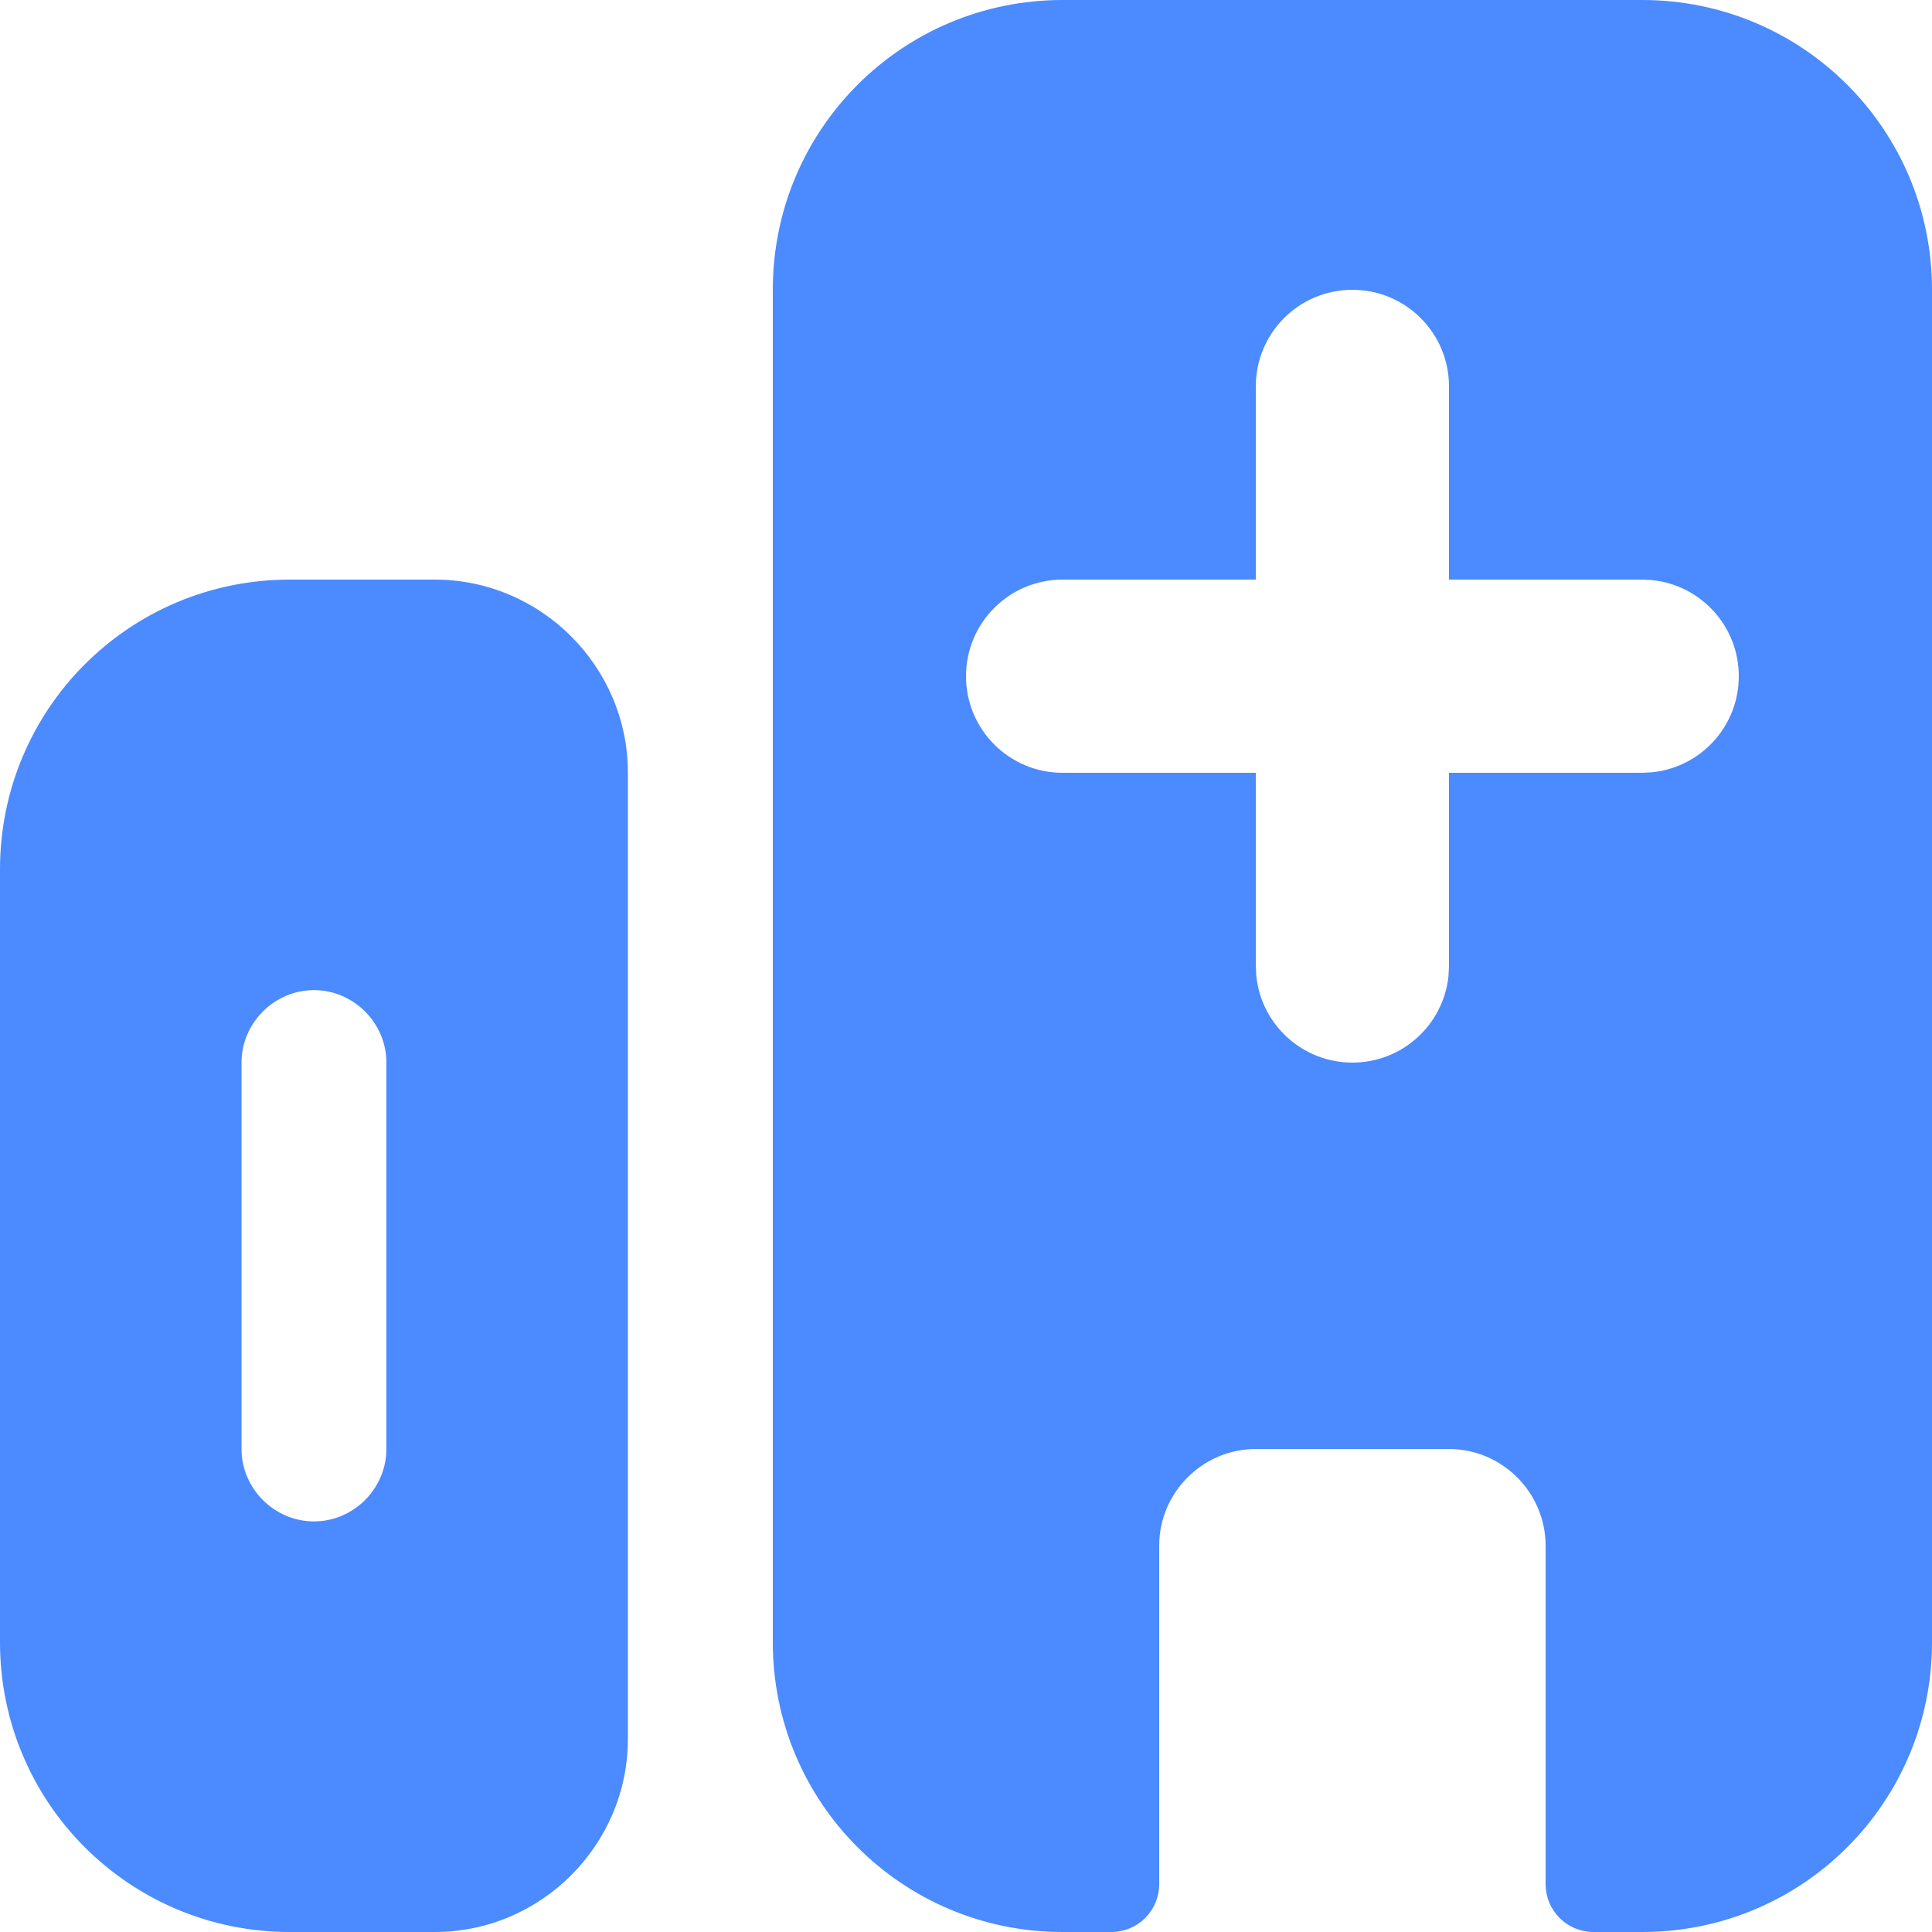 <svg width="27" height="27" viewBox="0 0 27 27" fill="none" xmlns="http://www.w3.org/2000/svg">
<path d="M4.05 8.1C1.809 8.1 0 9.909 0 12.15V22.95C0 25.191 1.809 27 4.05 27H6.075C7.56 27 8.775 25.785 8.775 24.3V10.8C8.775 9.315 7.56 8.1 6.075 8.1H4.05ZM5.4 20.25C5.4 20.803 4.941 21.262 4.388 21.262C3.834 21.262 3.375 20.803 3.375 20.25V14.85C3.375 14.296 3.834 13.837 4.388 13.837C4.941 13.837 5.4 14.296 5.4 14.85V20.25Z" fill="#4B8AFF"/>
<path fill-rule="evenodd" clip-rule="evenodd" d="M22.95 0C25.191 0 27 1.809 27 4.05V22.95C27 25.191 25.191 27 22.95 27H22.275C21.897 27 21.6 26.703 21.6 26.325V21.6C21.6 20.858 20.992 20.25 20.25 20.25H17.55C16.808 20.25 16.2 20.858 16.2 21.6V26.325C16.2 26.703 15.903 27 15.525 27H14.85C12.609 27 10.8 25.191 10.8 22.95V4.05C10.8 1.809 12.609 0 14.85 0H22.95ZM18.9 4.05C18.154 4.05 17.55 4.654 17.55 5.4V8.1H14.85C14.104 8.1 13.5 8.704 13.5 9.45C13.5 10.196 14.104 10.8 14.85 10.8H17.55V13.5L17.557 13.638C17.626 14.319 18.201 14.85 18.9 14.85C19.599 14.85 20.174 14.319 20.243 13.638L20.25 13.5V10.8H22.95L23.088 10.793C23.769 10.724 24.3 10.149 24.3 9.45C24.3 8.751 23.769 8.176 23.088 8.107L22.95 8.1H20.25V5.4C20.25 4.654 19.645 4.05 18.9 4.05Z" fill="#4B8AFF"/>
</svg>

